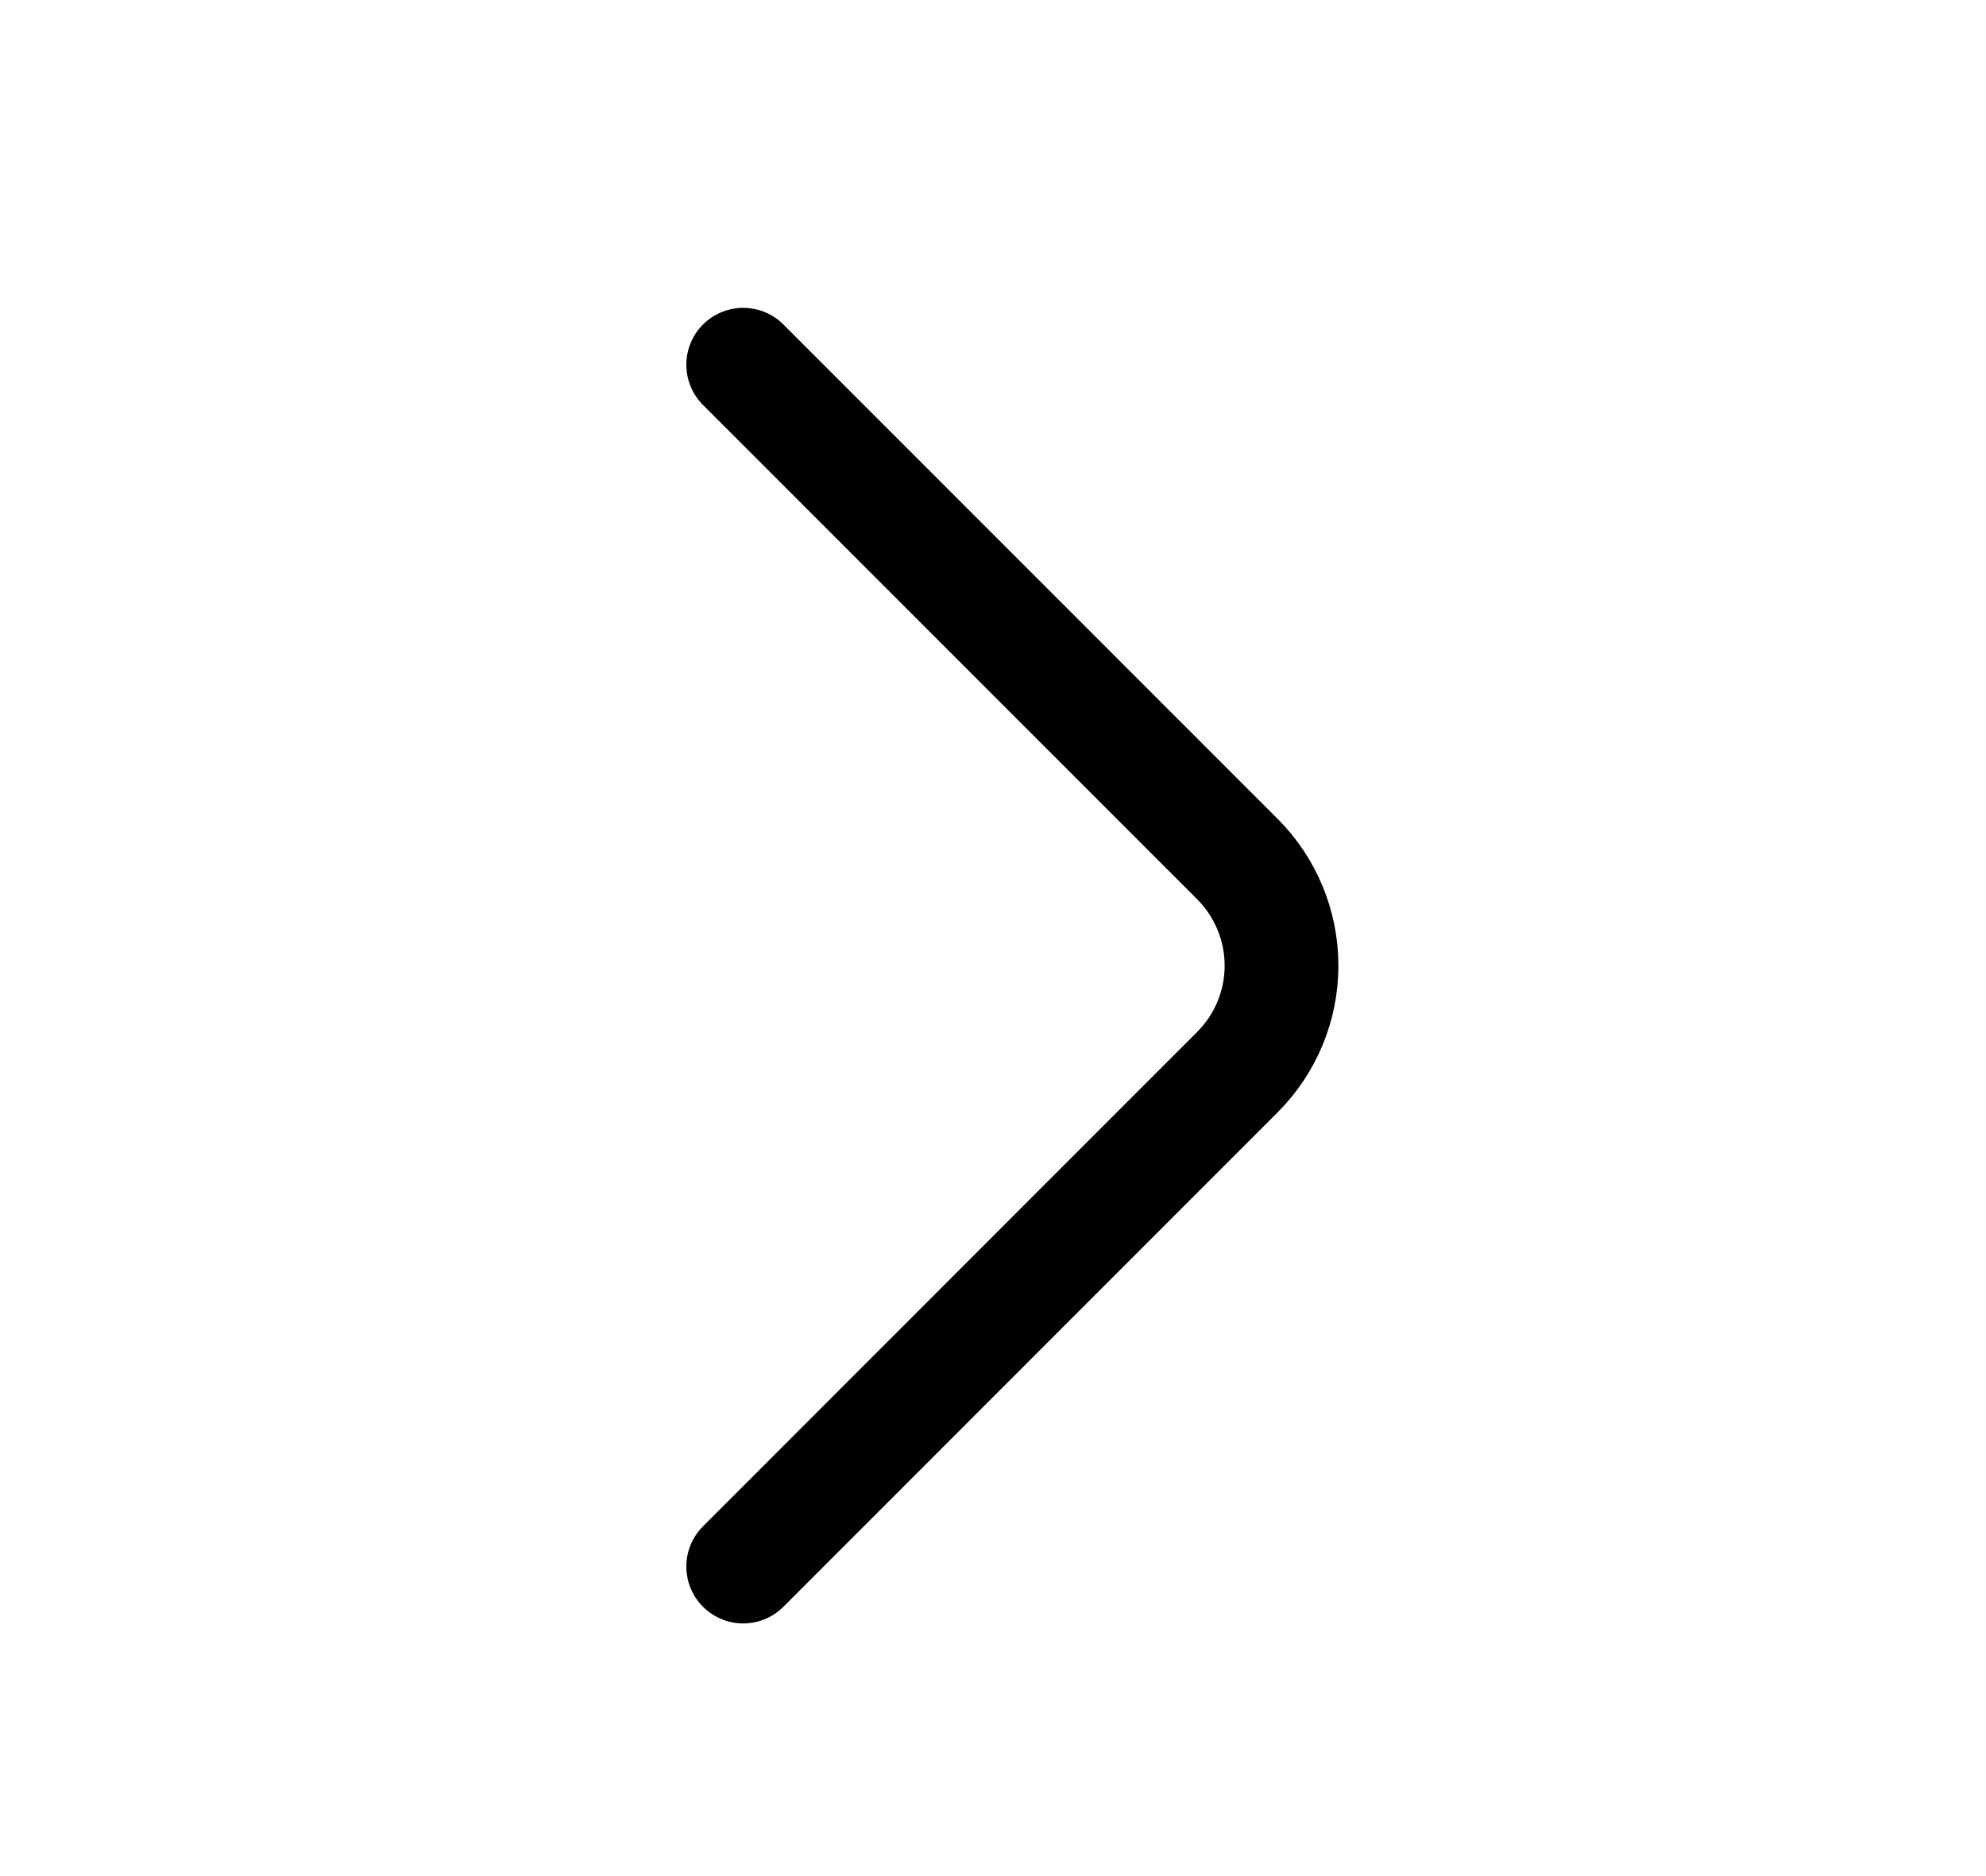 <svg width="18" height="17" viewBox="0 0 18 17" fill="none"
  xmlns="http://www.w3.org/2000/svg">
  <g clip-path="url(#clip0_1_1069)">
    <path
      d="M6.736 14.195L11.218 9.712C11.472 9.457 11.615 9.111 11.615 8.75C11.615 8.389 11.472 8.043 11.218 7.787L6.736 3.305"
      stroke="black" stroke-width="1.031" stroke-linecap="round"
      stroke-linejoin="round" />
  </g>
  <defs>
    <clipPath id="clip0_1_1069">
      <rect width="16.5" height="16.5" fill="black"
        transform="translate(0.61 0.5)" />
    </clipPath>
  </defs>
</svg>